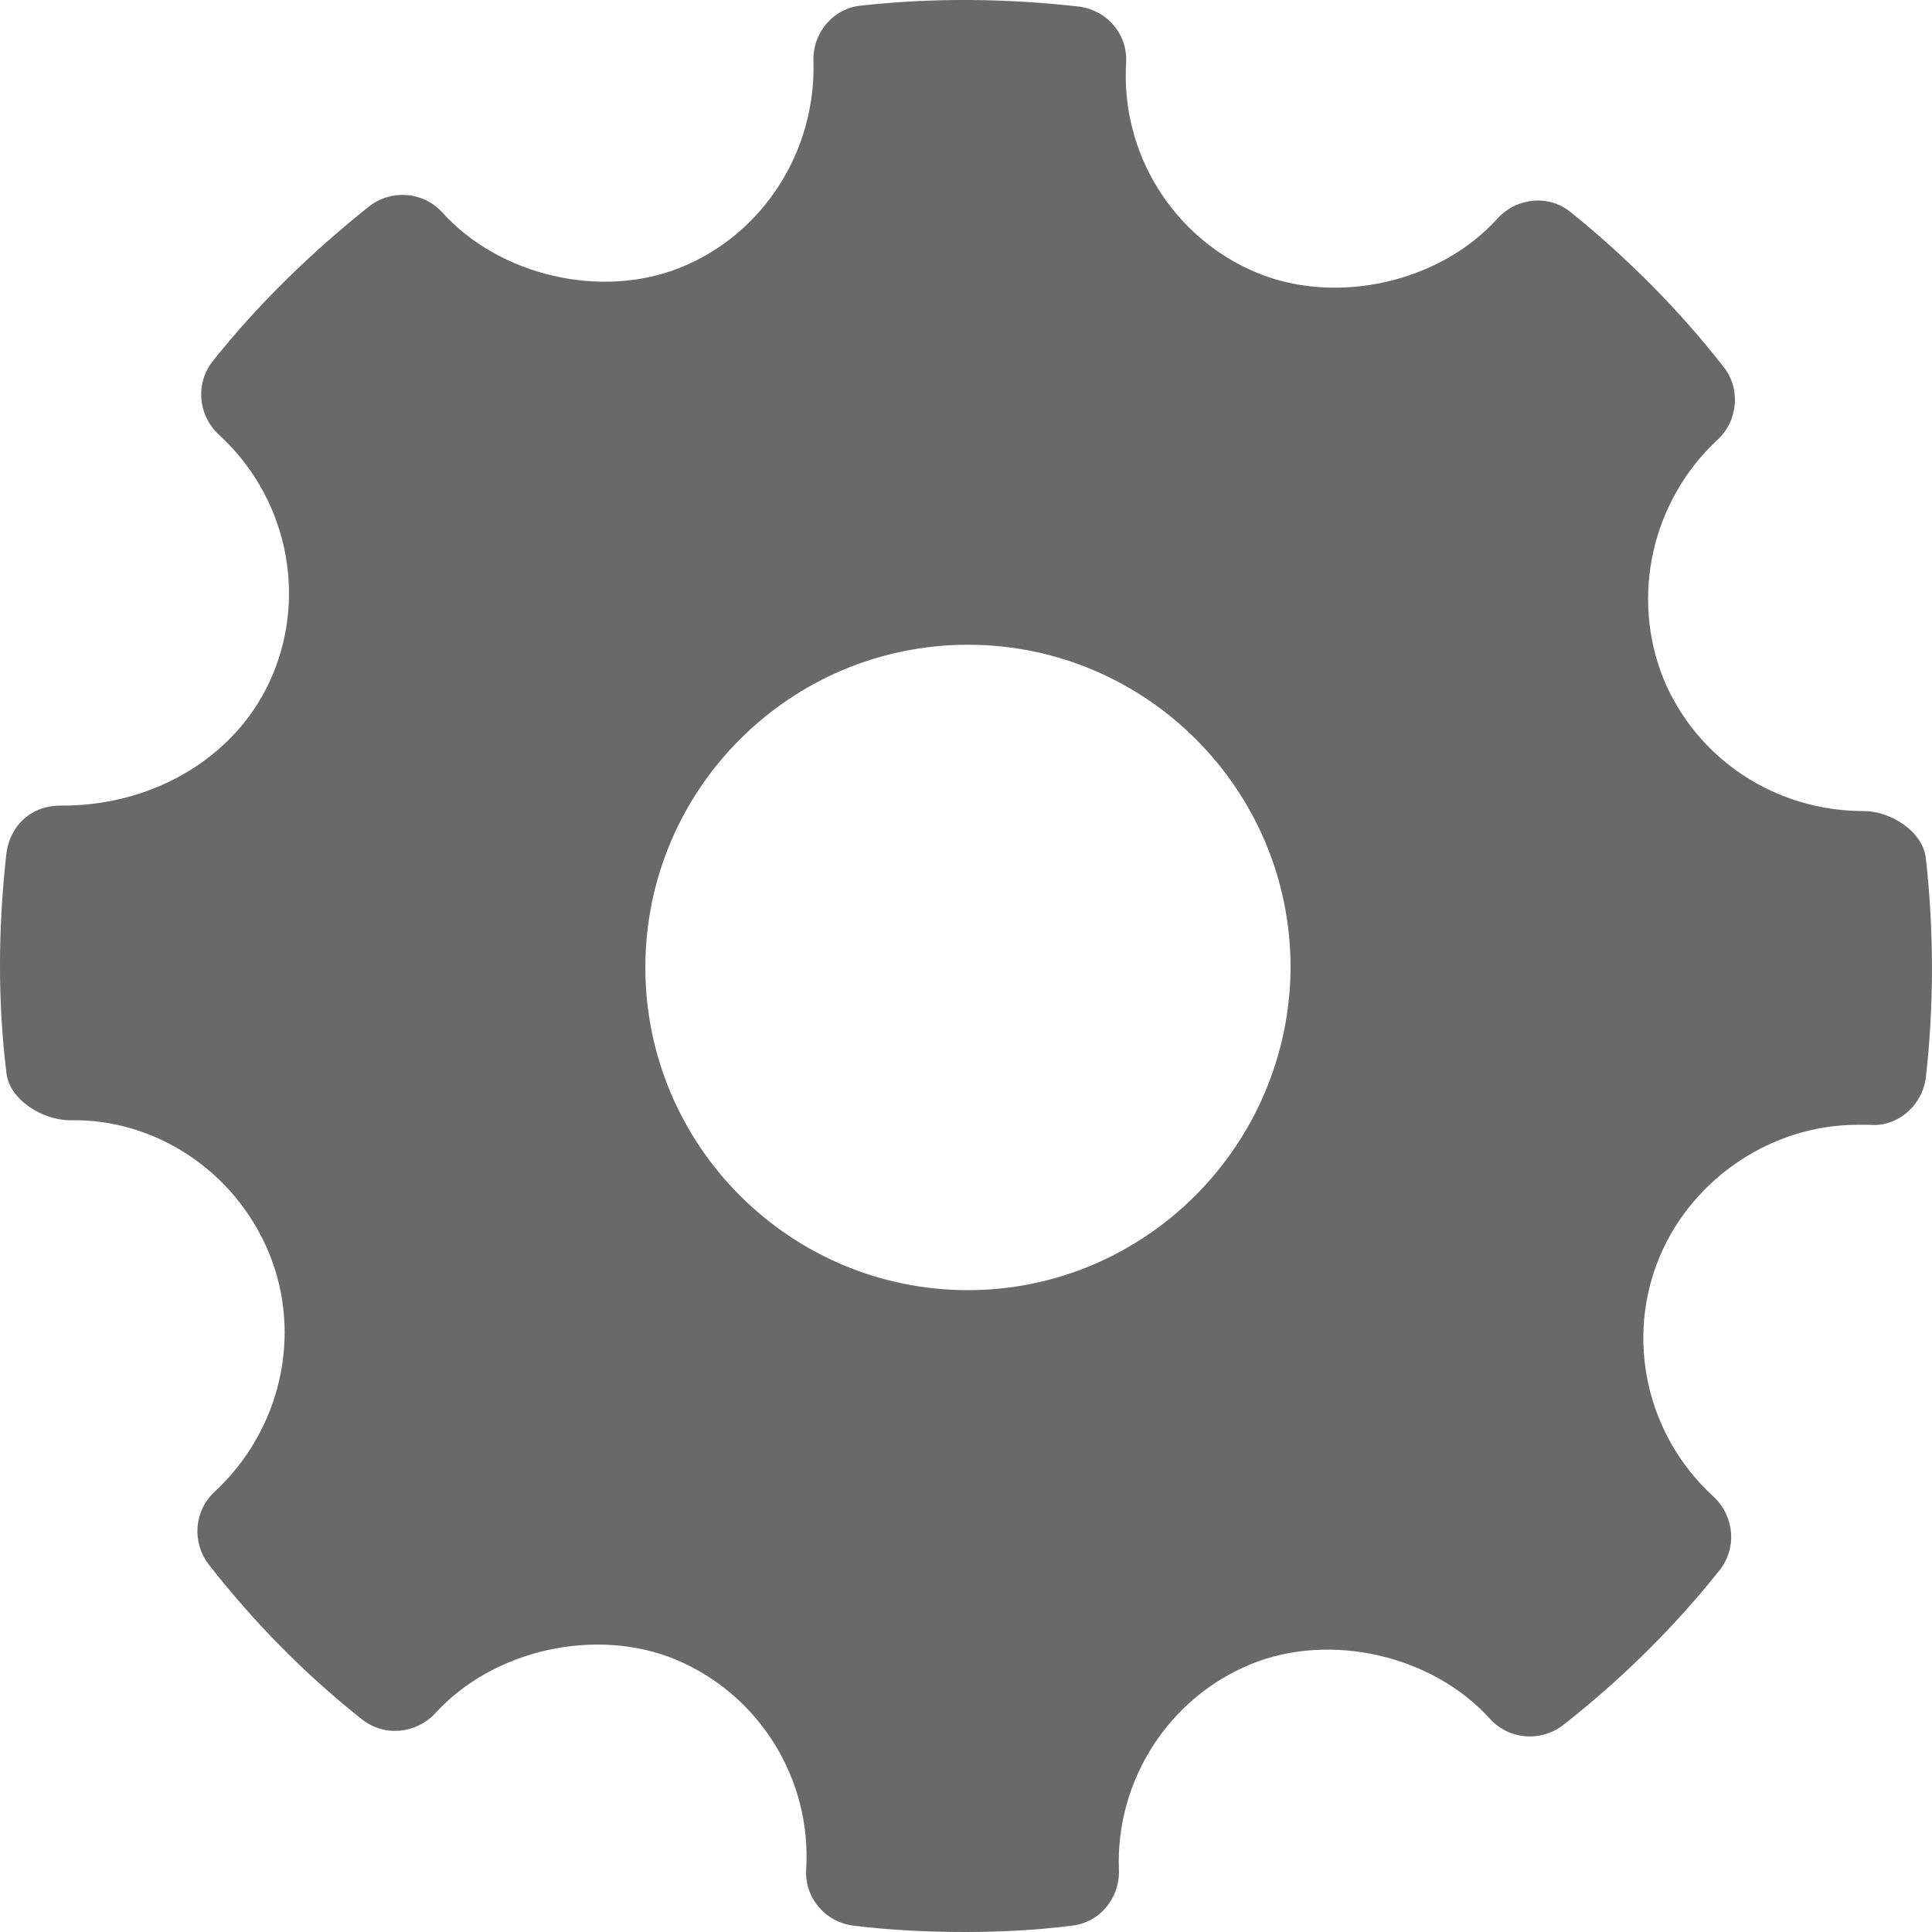 <?xml version="1.0" encoding="UTF-8"?> <svg xmlns="http://www.w3.org/2000/svg" width="32" height="32" viewBox="0 0 32 32" fill="none"> <path fill-rule="evenodd" clip-rule="evenodd" d="M31.899 14.223C31.855 13.776 31.319 13.434 30.872 13.434C29.399 13.434 28.104 12.57 27.553 11.245C27.003 9.875 27.36 8.297 28.446 7.285C28.789 6.972 28.833 6.436 28.55 6.079C27.806 5.126 26.943 4.262 26.02 3.518C25.663 3.22 25.127 3.265 24.8 3.622C23.847 4.679 22.135 5.066 20.811 4.515C19.426 3.935 18.563 2.535 18.652 1.046C18.682 0.57 18.34 0.168 17.863 0.108C16.673 -0.026 15.467 -0.041 14.261 0.093C13.8 0.138 13.458 0.54 13.473 1.016C13.517 2.505 12.639 3.875 11.284 4.426C9.975 4.962 8.278 4.575 7.325 3.518C7.013 3.175 6.492 3.131 6.119 3.414C5.167 4.173 4.289 5.022 3.53 5.974C3.232 6.347 3.277 6.868 3.619 7.195C4.735 8.208 5.092 9.816 4.512 11.185C3.961 12.496 2.592 13.344 1.029 13.344C0.523 13.329 0.166 13.672 0.106 14.133C-0.028 15.339 -0.043 16.56 0.106 17.766C0.151 18.213 0.702 18.555 1.163 18.555C2.562 18.526 3.887 19.389 4.452 20.744C5.018 22.114 4.646 23.692 3.559 24.704C3.217 25.017 3.172 25.538 3.455 25.91C4.199 26.863 5.048 27.727 5.986 28.471C6.358 28.769 6.879 28.724 7.206 28.382C8.159 27.325 9.87 26.938 11.195 27.489C12.579 28.069 13.443 29.469 13.353 30.958C13.324 31.434 13.666 31.836 14.142 31.896C14.752 31.97 15.363 32 15.988 32C16.568 32 17.164 31.97 17.744 31.896C18.206 31.851 18.548 31.449 18.533 30.973C18.474 29.484 19.367 28.114 20.721 27.563C22.031 27.027 23.728 27.414 24.68 28.471C24.993 28.814 25.514 28.858 25.886 28.576C26.839 27.831 27.717 26.968 28.476 26.015C28.774 25.642 28.729 25.121 28.387 24.794C27.27 23.781 26.913 22.173 27.494 20.804C28.044 19.508 29.354 18.63 30.768 18.63H30.962C31.423 18.674 31.84 18.317 31.899 17.841C32.033 16.65 32.033 15.429 31.899 14.223ZM16.033 21.369C13.085 21.369 10.689 18.972 10.689 16.024C10.689 13.076 13.085 10.679 16.033 10.679C18.98 10.679 21.376 13.076 21.376 16.024C21.361 18.972 18.965 21.369 16.033 21.369Z" fill="#696969"></path> </svg> 
